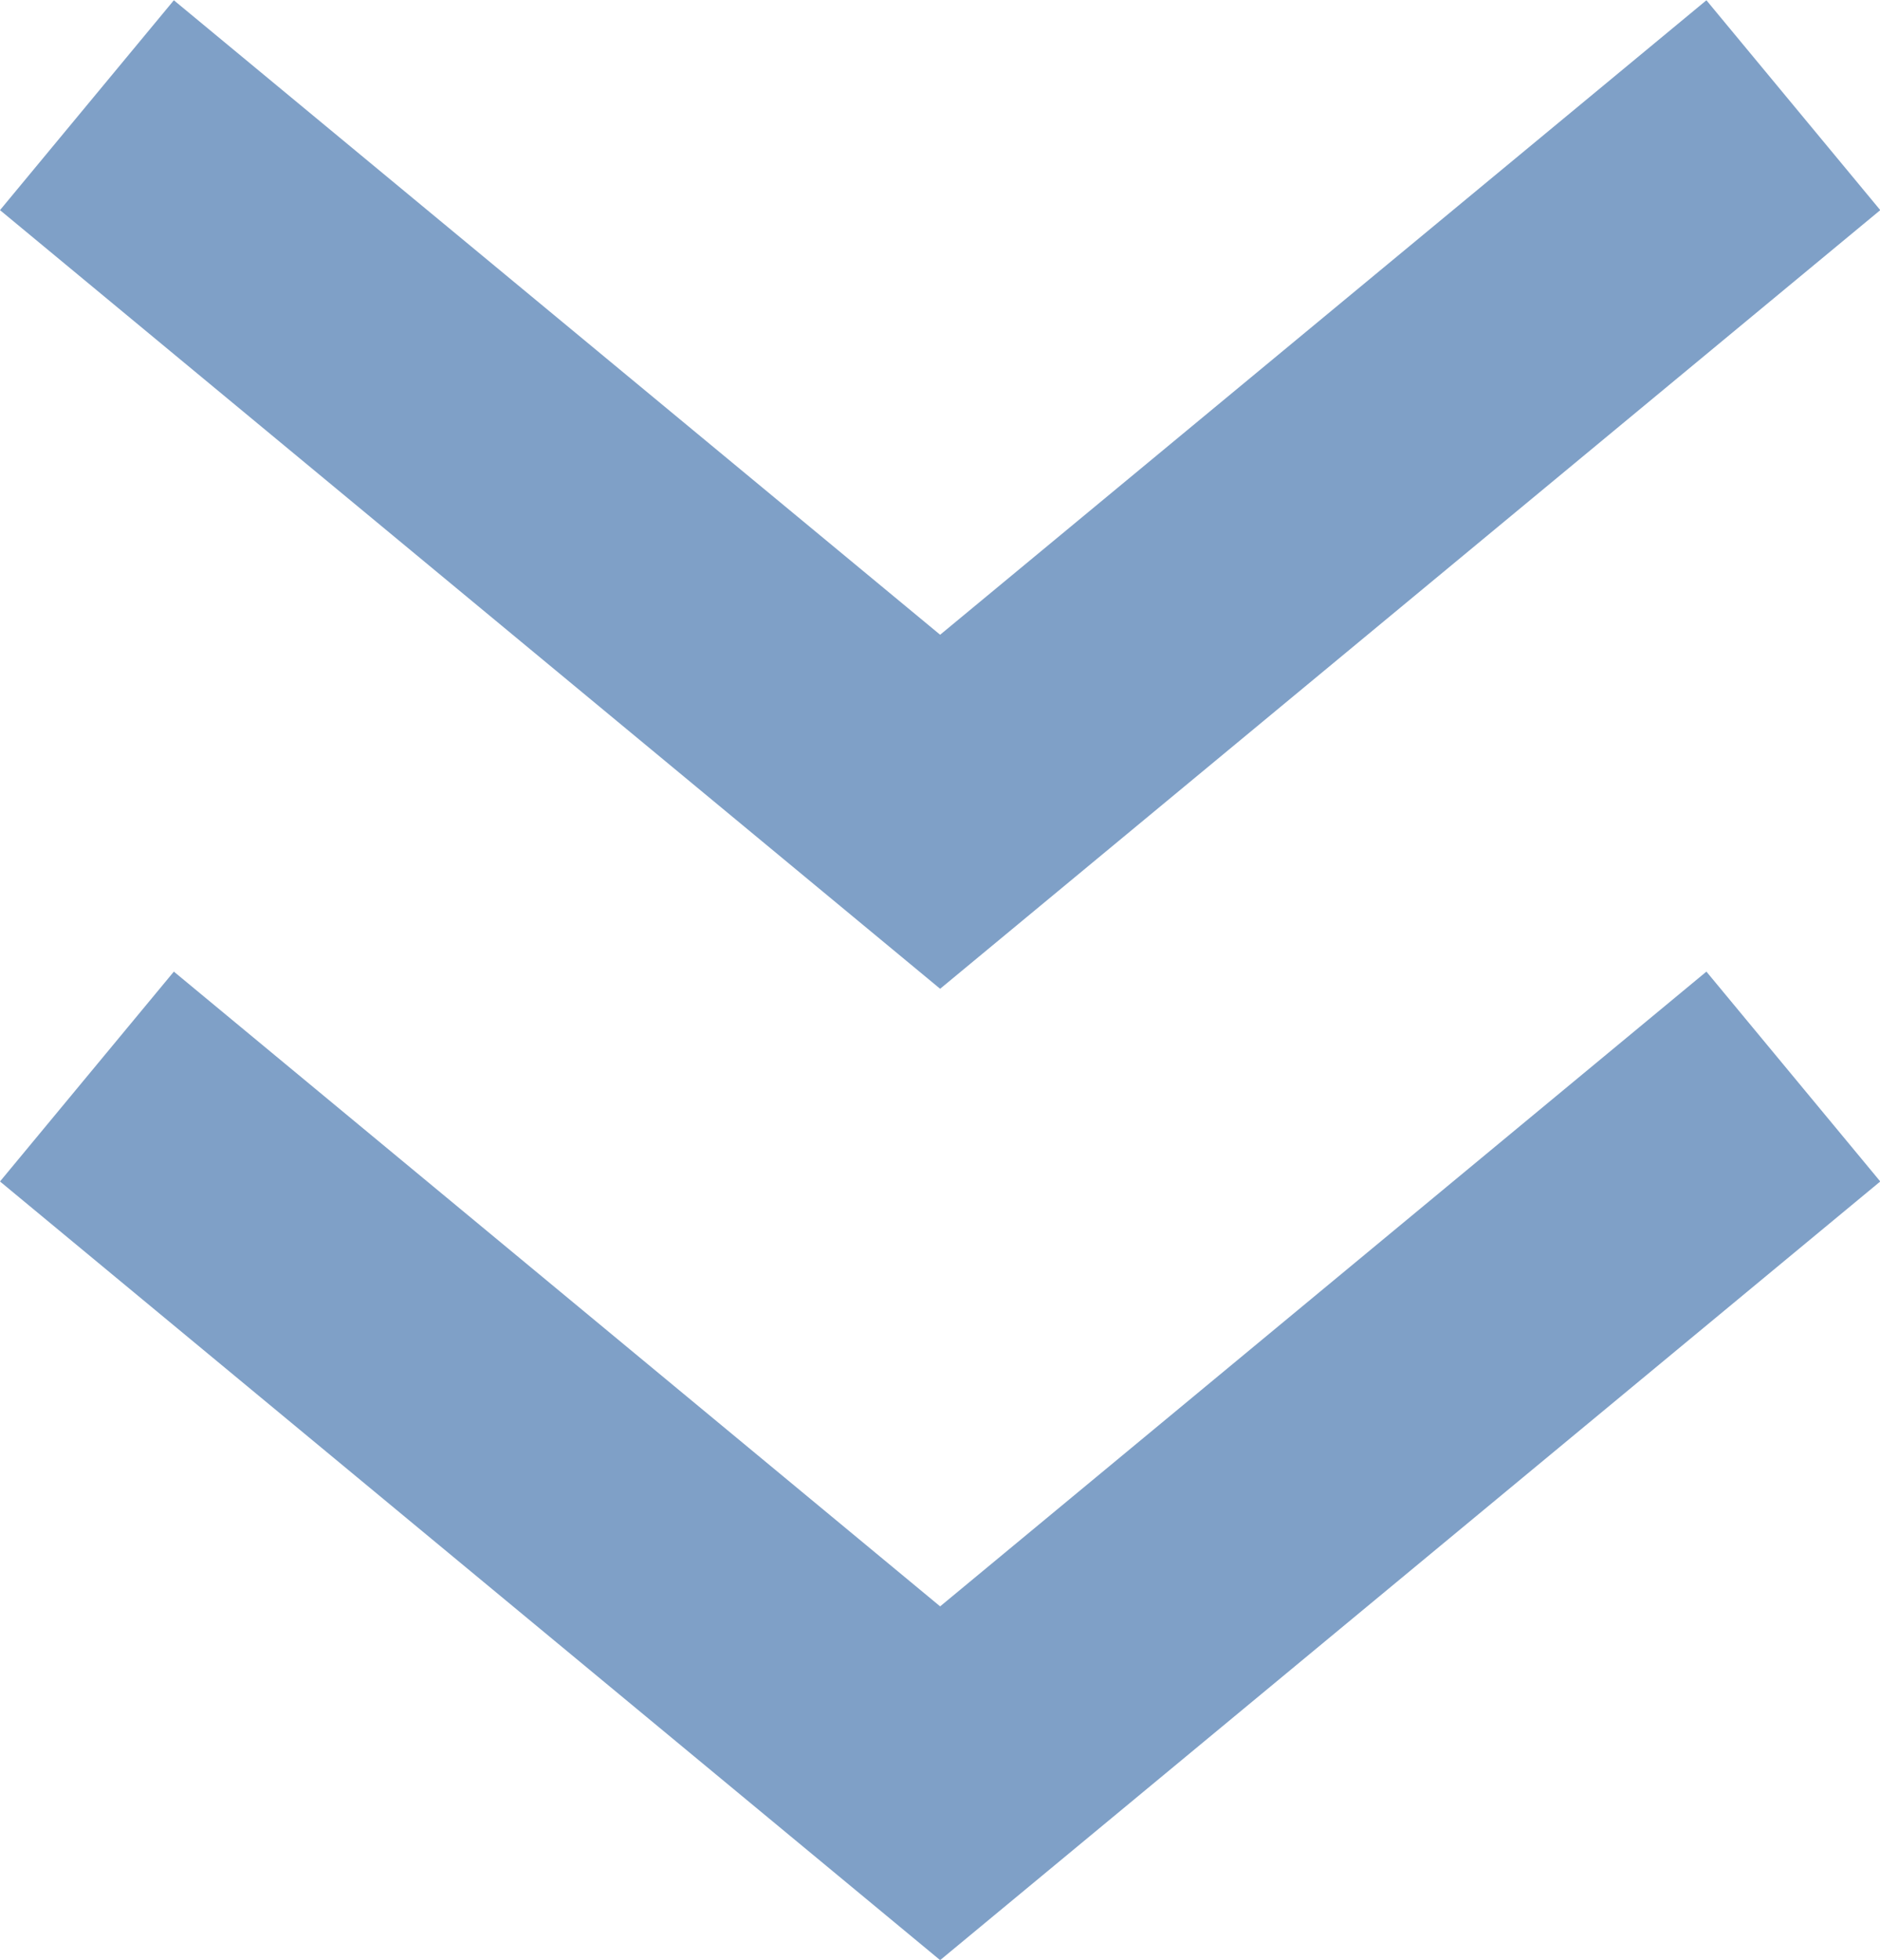 <svg xmlns="http://www.w3.org/2000/svg" width="6.899" height="7.191" viewBox="0 0 6.899 7.191"><path d="M-1663.5-45.537l.638-.77,2.812,2.329,2.812-2.329.638.77-3.45,2.857Zm0-3.564.638-.77,2.812,2.328,2.812-2.328.638.77-3.45,2.857Z" transform="translate(1663.5 49.872)" fill="#004290" opacity="0.5"/></svg>